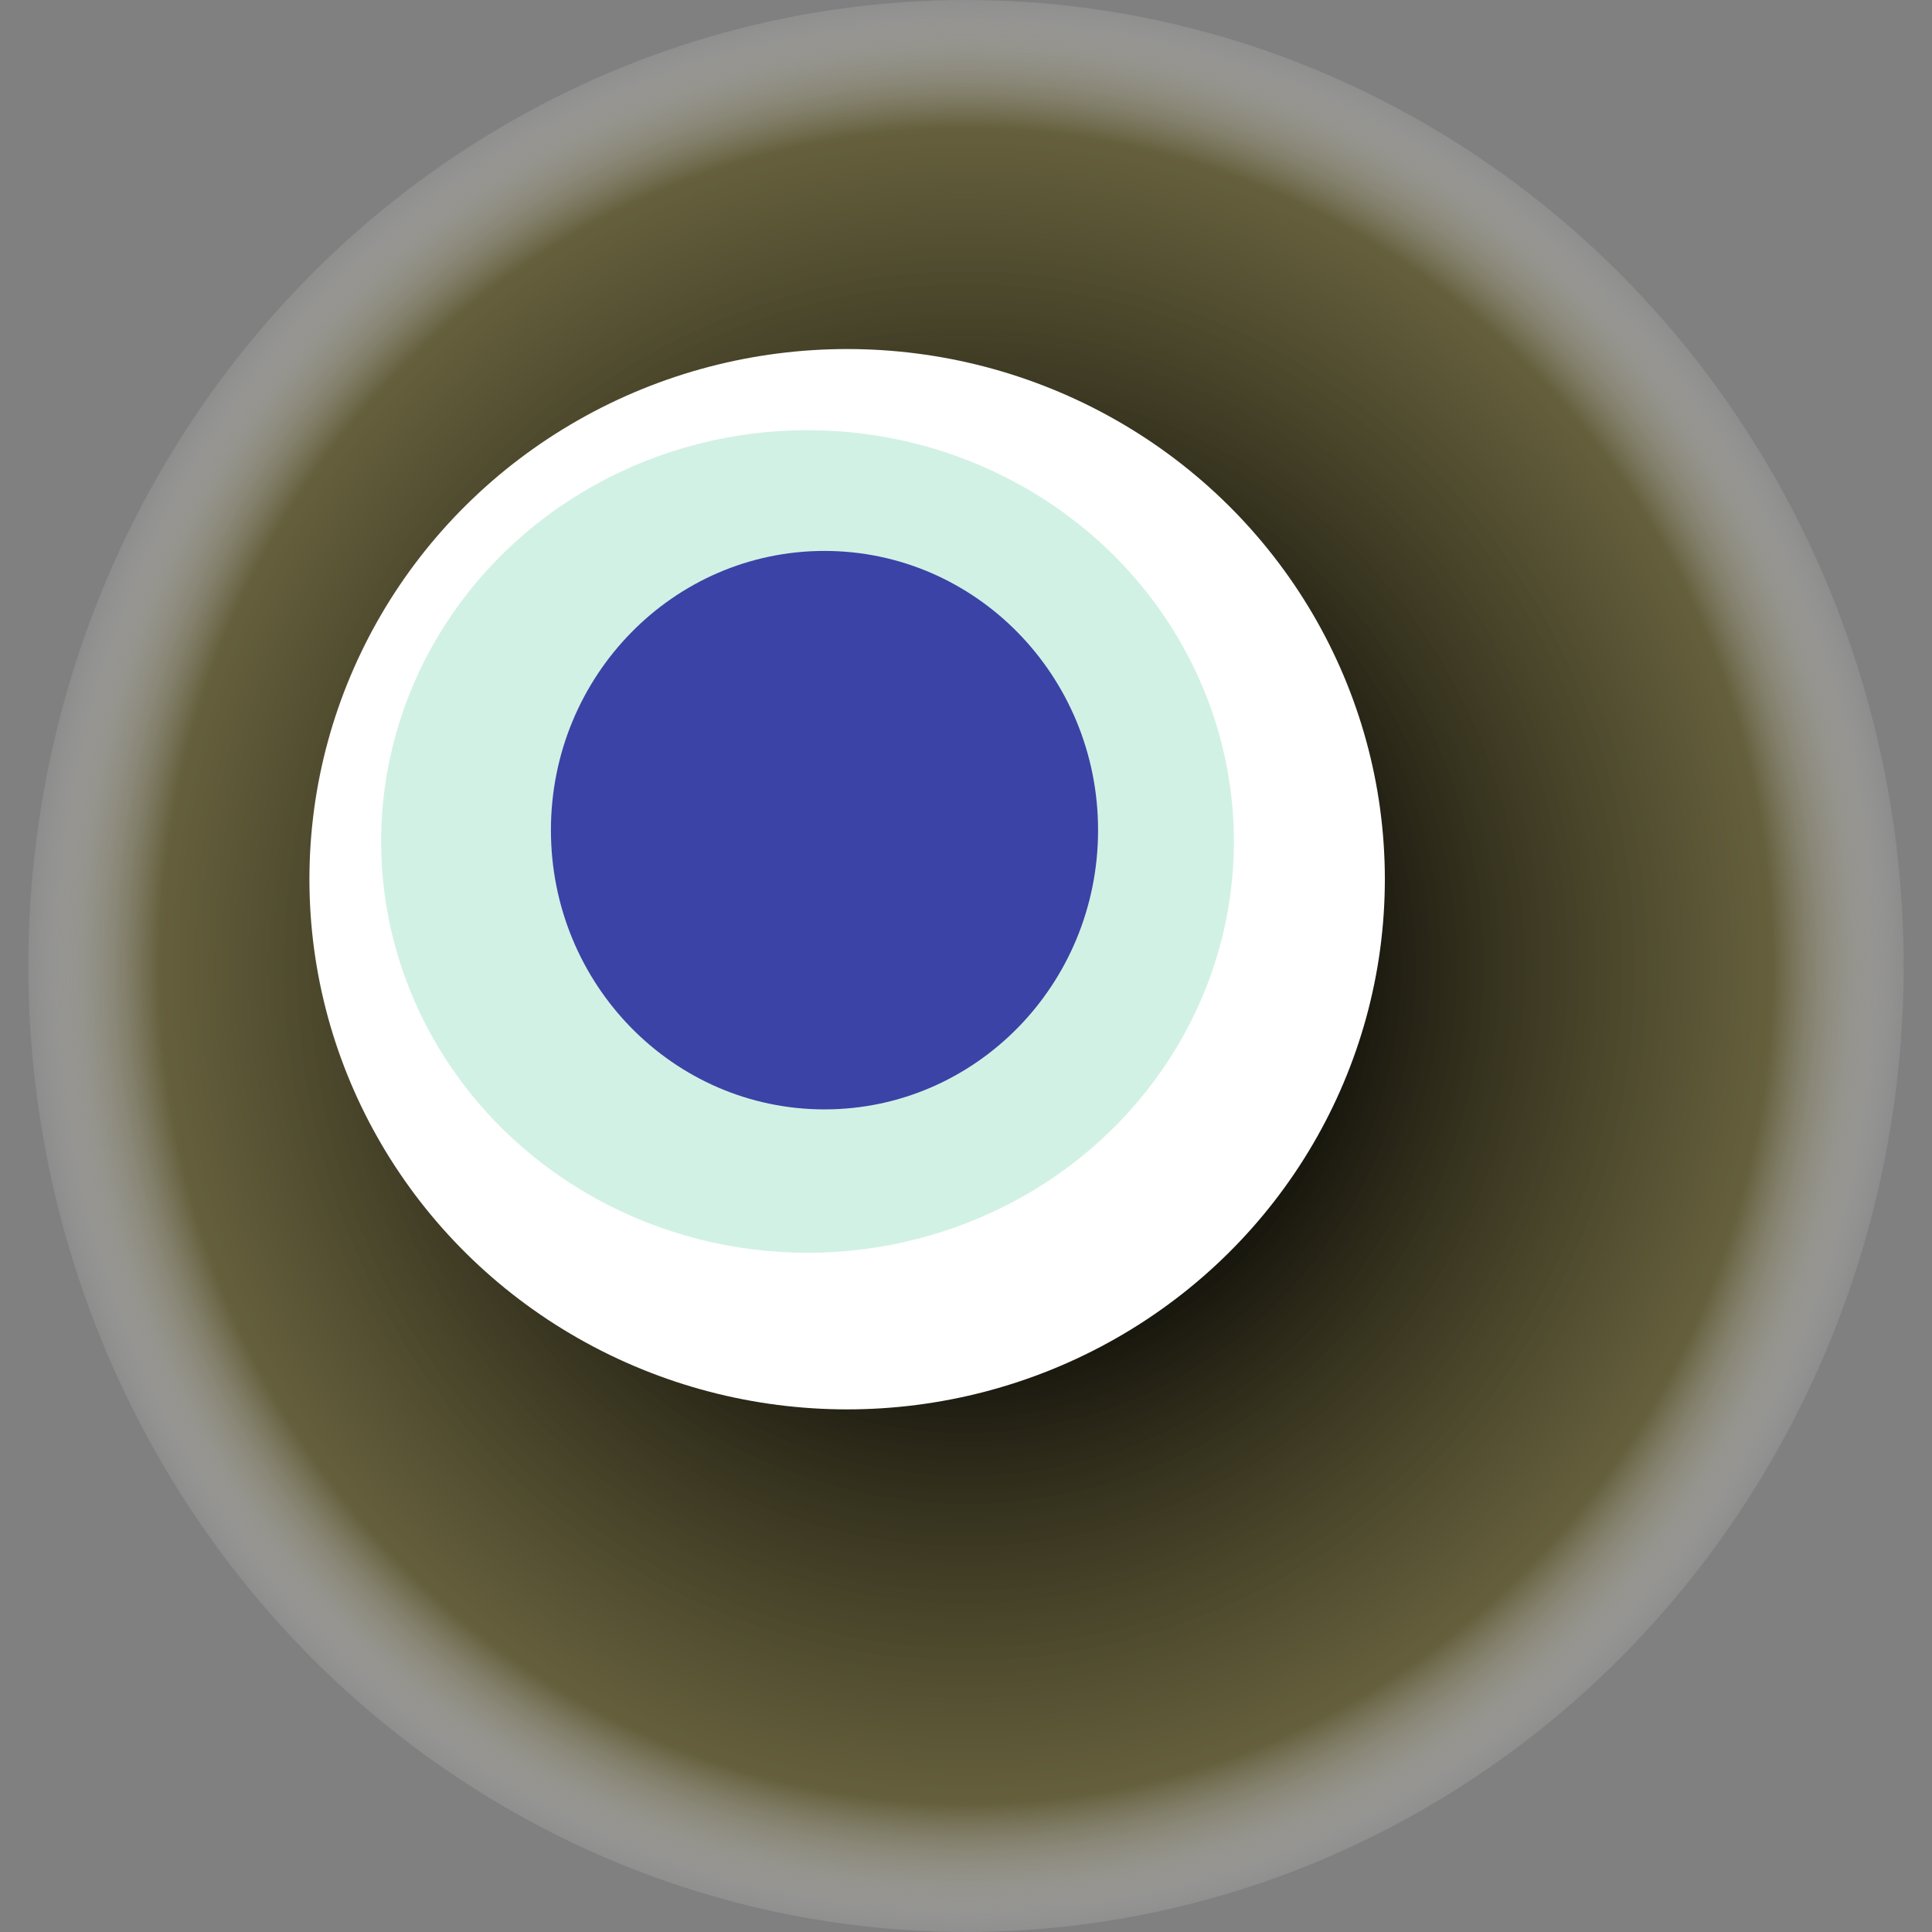 <svg width="1024" height="1024" xmlns="http://www.w3.org/2000/svg"><rect width="100%" height="100%" fill="#808080" stroke="none"/><g><title>0xaff1bf27f0ae7ce8ac0b7d3ec7638933ede0194e</title><ellipse ry="512" rx="497" cy="512" cx="512" fill="url(#e_1_g)"/><ellipse ry="281" rx="285" cy="466" cx="449" fill="#FFF"/><ellipse ry="218" rx="226" cy="446" cx="428" fill="rgba(31,188,125,0.2)"/><ellipse ry="148" rx="145" cy="440" cx="437" fill="rgba(22, 24, 150, 0.8)"/><animateTransform attributeName="transform" begin="0s" dur="11s" type="rotate" from="0 512 512" to="360 512 512" repeatCount="indefinite"/><defs><radialGradient id="e_1_g"><stop offset="30%" stop-color="#000"/><stop offset="86%" stop-color="rgba(89,81,31,0.7)"/><stop offset="100%" stop-color="rgba(255,255,255,0.1)"/></radialGradient></defs></g></svg>